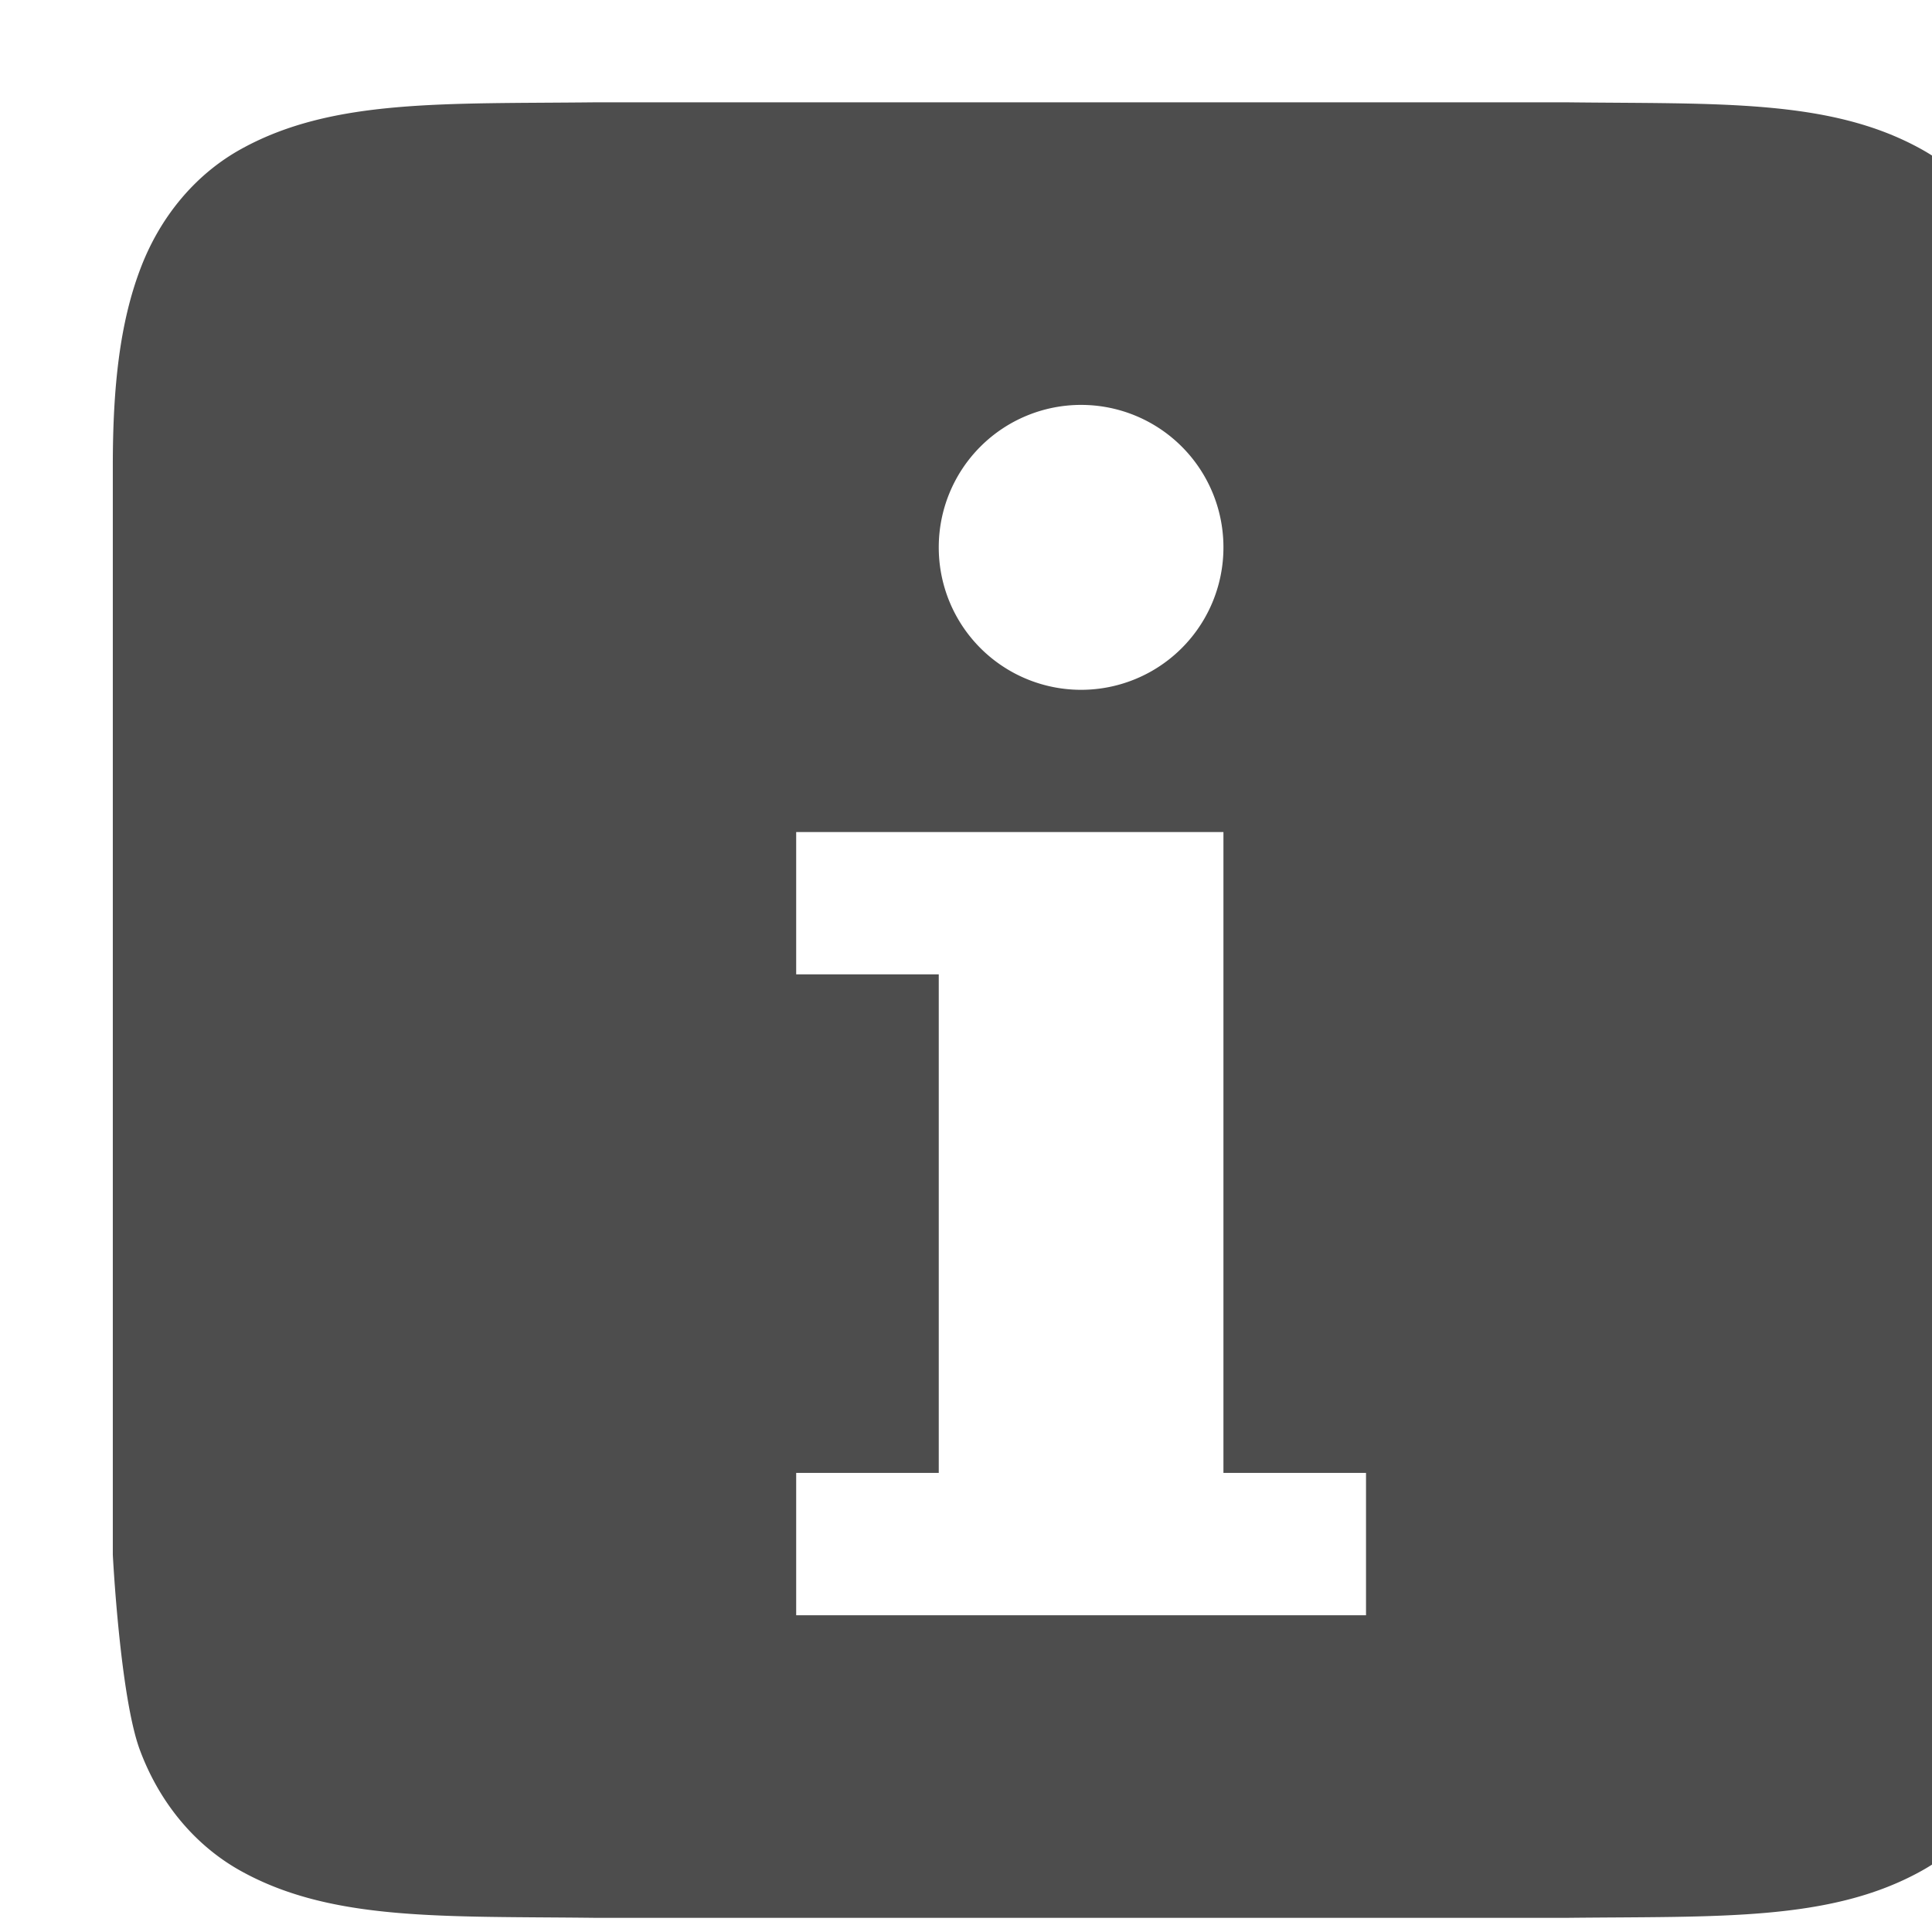 <svg xmlns="http://www.w3.org/2000/svg" width="16" height="16" version="1.1" viewBox="0 0 4.23 4.23">
 <g transform="translate(0,-292.767)">
  <g transform="matrix(0.265,0,0,0.265,-156.633,234.426)">
   <path style="fill:#4d4d4d" d="M 3.994 0.5 C 2.736 0.514 1.815 0.469 1.062 0.885 C 0.686 1.092 0.389 1.444 0.225 1.883 C 0.06 2.321 0 2.842 0 3.5 L 0 5.5 L 0 10.5 L 0 12.5 C 0 12.5 0.06 13.679 0.225 14.117 C 0.389 14.556 0.686 14.908 1.062 15.115 C 1.815 15.531 2.736 15.485 3.994 15.5 L 3.998 15.5 L 12.002 15.5 L 12.006 15.5 C 13.264 15.486 14.185 15.531 14.938 15.115 C 15.314 14.908 15.611 14.556 15.775 14.117 C 15.939 13.679 16 13.158 16 12.5 L 16 10.5 L 16 5.5 L 16 3.5 C 16 2.842 15.94 2.321 15.775 1.883 C 15.611 1.444 15.314 1.092 14.938 0.885 C 14.185 0.469 13.264 0.515 12.006 0.5 L 12.002 0.5 L 3.998 0.5 L 3.994 0.5 z M 8 3 A 1.176 1.176 0 0 1 9.176 4.176 A 1.176 1.176 0 0 1 8 5.354 A 1.176 1.176 0 0 1 6.824 4.176 A 1.176 1.176 0 0 1 8 3 z M 5.646 6.529 L 9.176 6.529 L 9.176 11.824 L 10.354 11.824 L 10.354 13 L 5.646 13 L 5.646 11.824 L 6.824 11.824 L 6.824 7.705 L 5.646 7.705 L 5.646 6.529 z" transform="translate(592,220.5)"/>
  </g>
 </g>
</svg>

